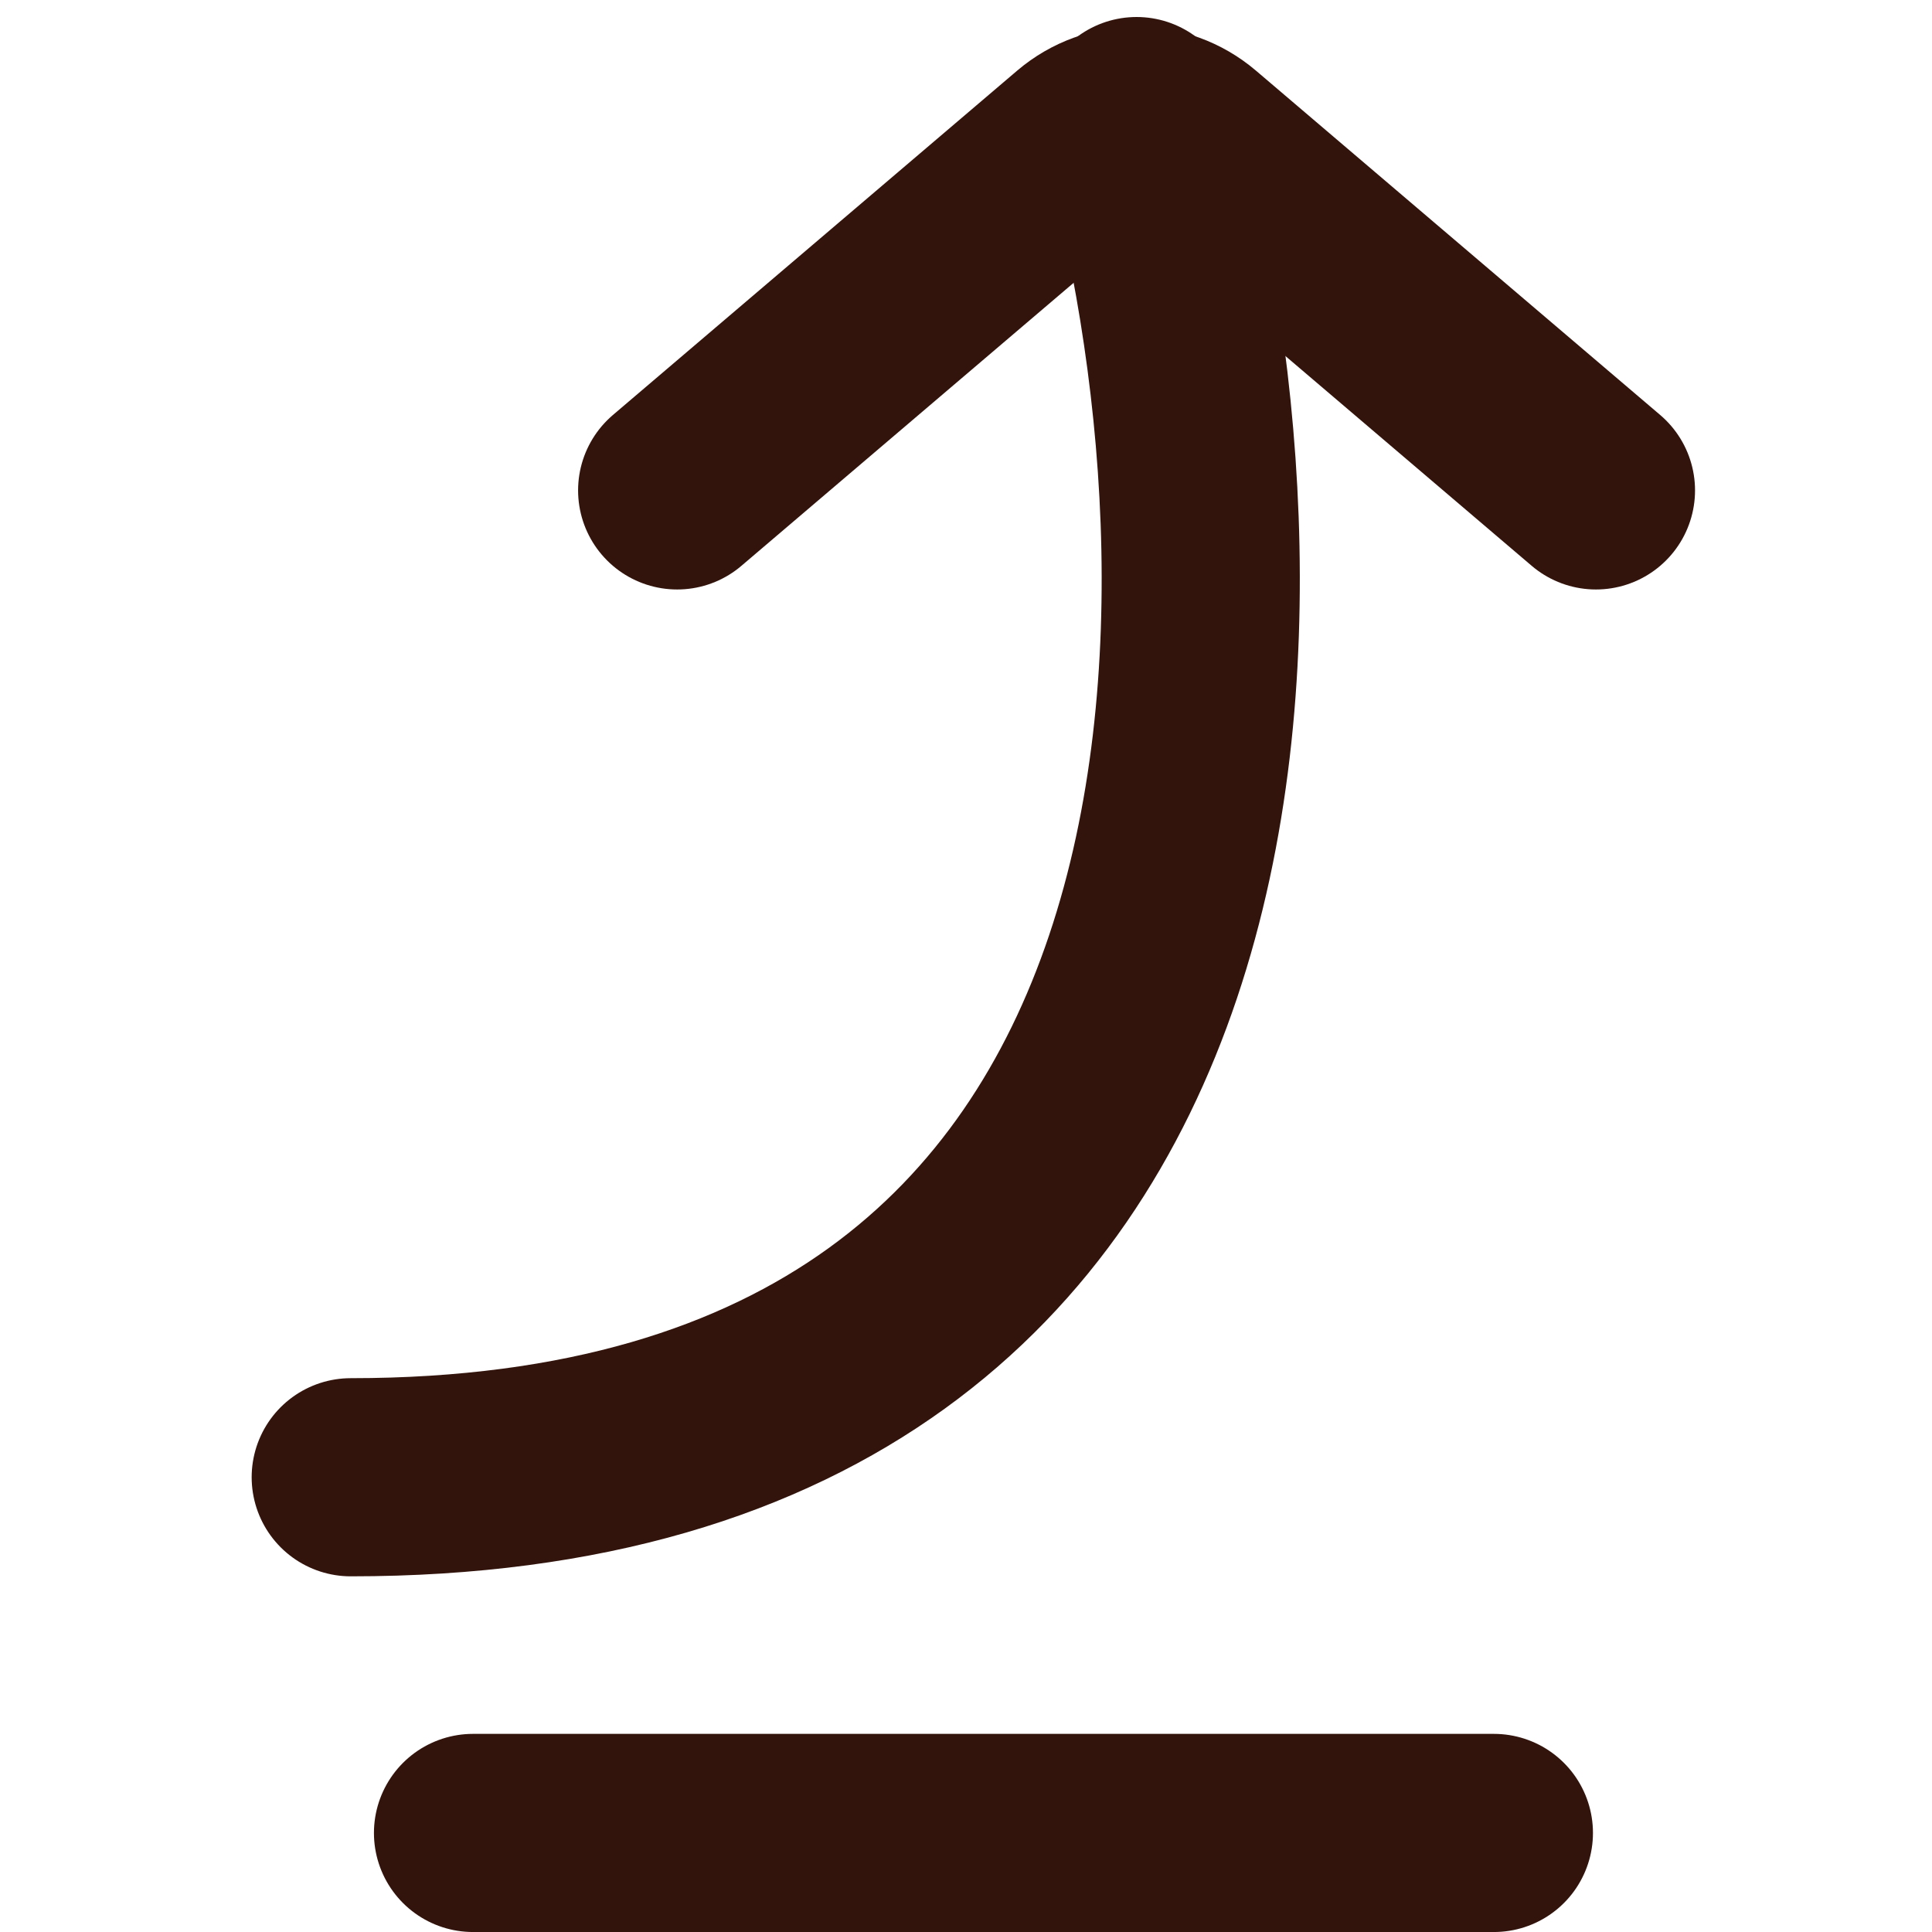 <svg width="48" height="48" viewBox="0 0 48 48" fill="none" xmlns="http://www.w3.org/2000/svg">
<path d="M28.238 2.884C31.426 14.157 31.984 36.702 8.714 36.702" stroke="#32140C" stroke-width="4.923" stroke-linecap="round"/>
<path d="M16.824 12.184L26.867 3.629C27.657 2.956 28.818 2.956 29.608 3.629L39.651 12.184" stroke="#32140C" stroke-width="4.923" stroke-linecap="round"/>
<path d="M11.752 45.539H37.115" stroke="#32140C" stroke-width="4.923" stroke-linecap="round"/>
</svg>
